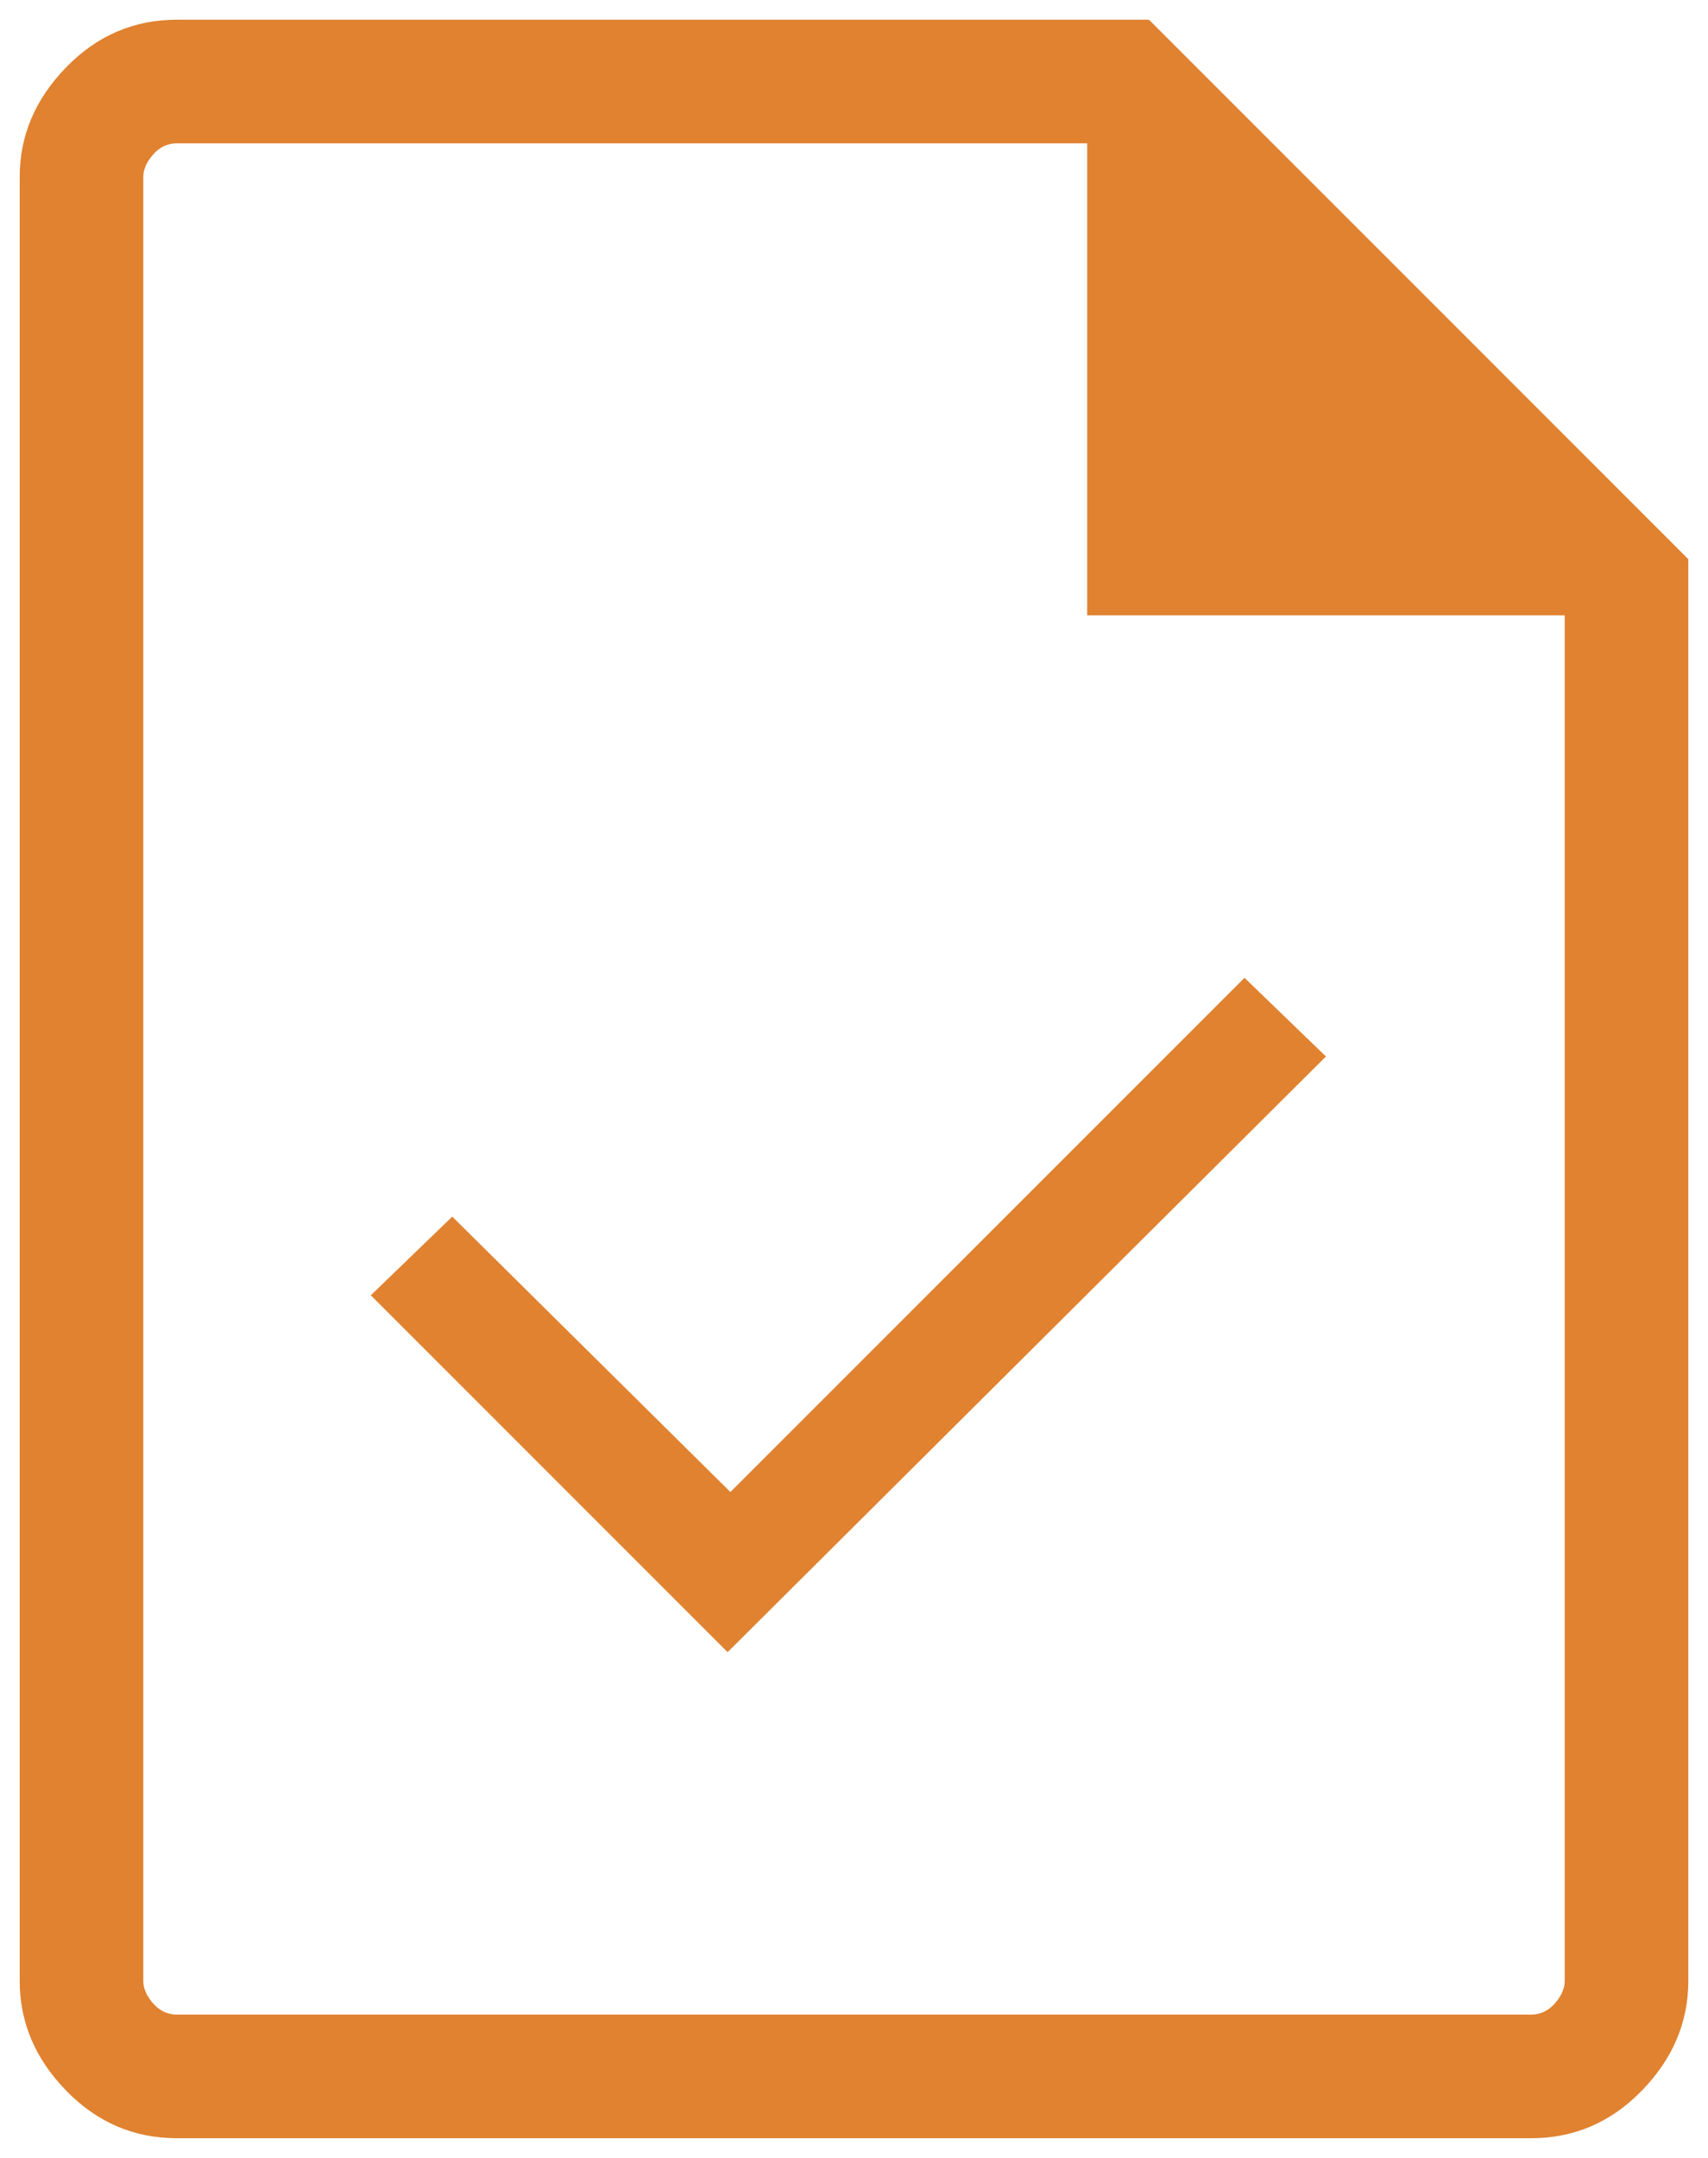 <?xml version="1.0" encoding="UTF-8"?> <svg xmlns="http://www.w3.org/2000/svg" width="38" height="48" viewBox="0 0 38 48" fill="none"> <path d="M16.188 36.75L29.5 23.5L27.688 21.75L16.25 33.188L10.062 27.062L8.25 28.812L16.188 36.75ZM3.938 47.562C2.979 47.562 2.156 47.208 1.469 46.5C0.781 45.792 0.438 44.979 0.438 44.062V3.938C0.438 3.021 0.781 2.208 1.469 1.5C2.156 0.792 2.979 0.438 3.938 0.438H25.562L37.562 12.438V44.062C37.562 44.979 37.219 45.792 36.531 46.5C35.844 47.208 35.021 47.562 34.062 47.562H3.938ZM24.188 13.688V3.188H3.938C3.729 3.188 3.552 3.271 3.406 3.438C3.26 3.604 3.188 3.771 3.188 3.938V44.062C3.188 44.229 3.26 44.396 3.406 44.562C3.552 44.729 3.729 44.812 3.938 44.812H34.062C34.271 44.812 34.448 44.729 34.594 44.562C34.74 44.396 34.812 44.229 34.812 44.062V13.688H24.188Z" fill="#E08230"></path> </svg> 